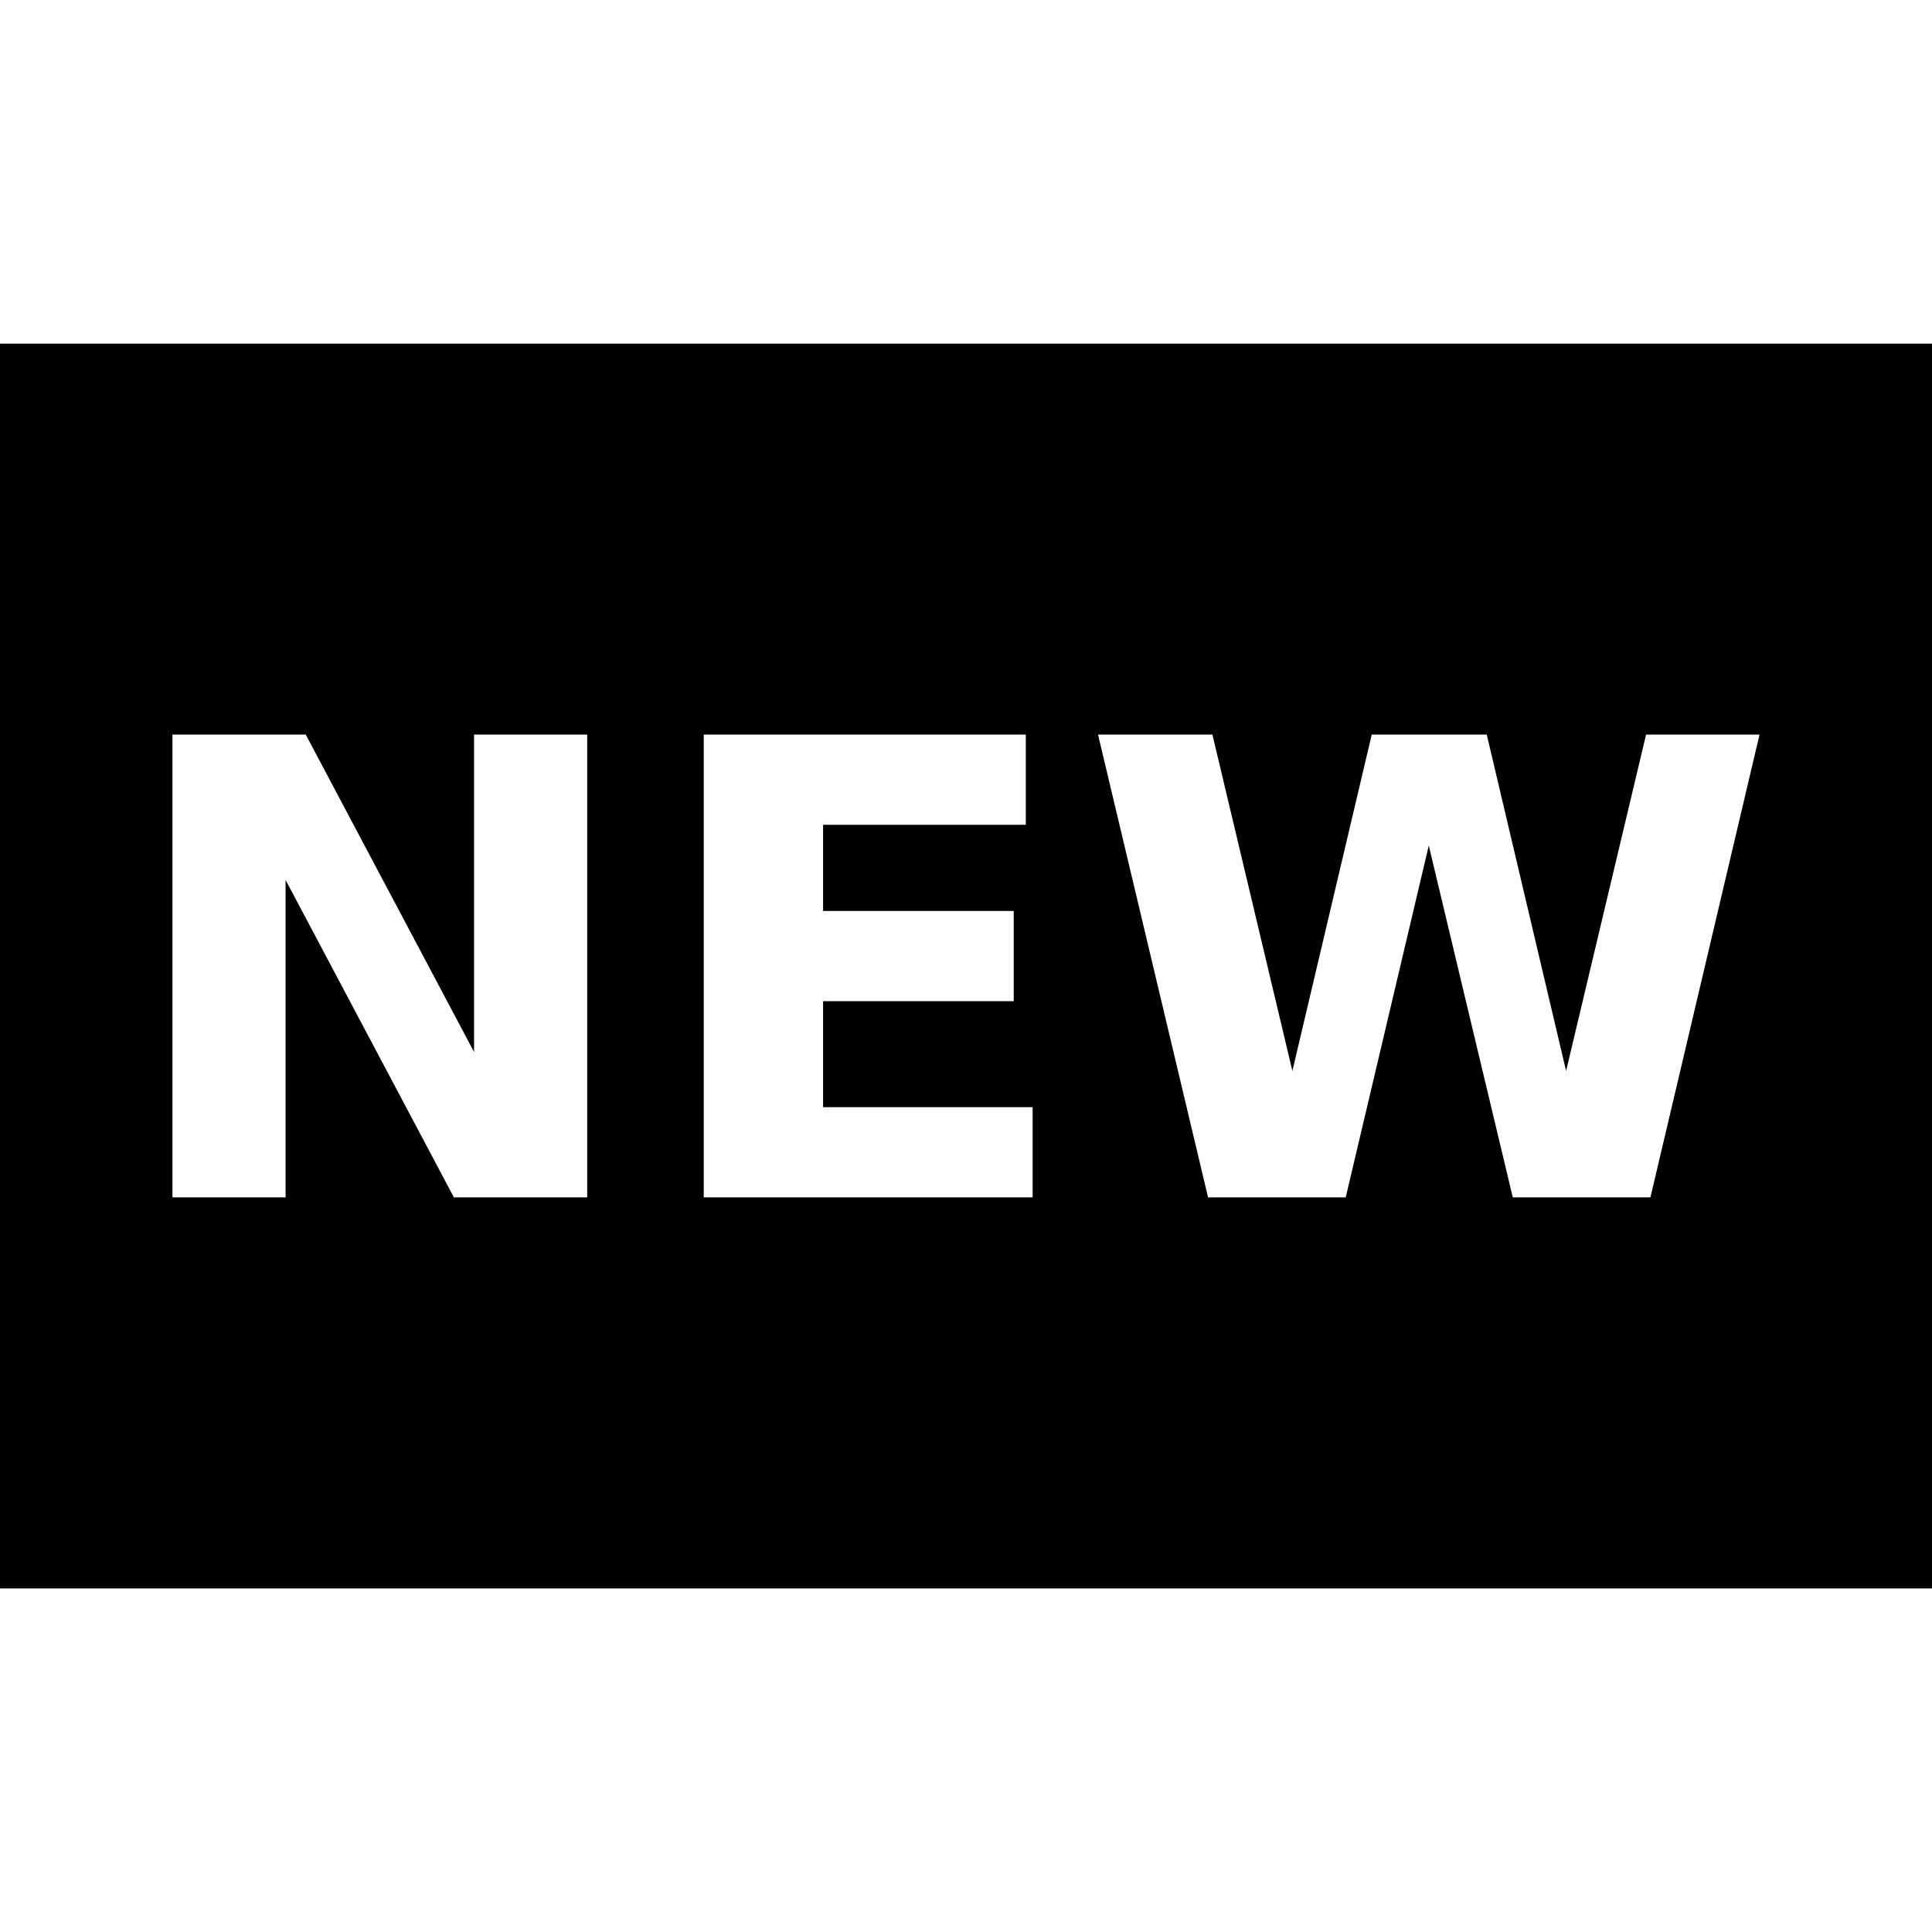 <svg width="512" height="512" version="1.1" viewBox="0 0 512 512" xmlns="http://www.w3.org/2000/svg">
 <defs>
  <clipPath id="clipPath53191">
   <path d="m45.699 194.68v122.65h29.984v-84.121l44.607 84.121h35.324v-122.65h-29.984v84.121l-44.607-84.121zm140.8 0v122.65h87.16v-23.905h-55.533v-28.095h50.522v-23.905h-50.522v-22.837h53.725v-23.905zm104.49 0 29.163 122.65h36.474l22.016-93.239 22.262 93.239h36.474l28.916-122.65h-30.067l-21.194 89.132-21.03-89.132h-30.477l-21.03 89.132-21.194-89.132z" display="none" stroke-width="1.168"/>
   <path class="powerclip" d="m-5 86.062h522v339.88h-522zm50.699 108.61v122.65h29.984v-84.121l44.607 84.121h35.324v-122.65h-29.984v84.121l-44.607-84.121zm140.8 0v122.65h87.16v-23.905h-55.533v-28.095h50.522v-23.905h-50.522v-22.837h53.725v-23.905zm104.49 0 29.163 122.65h36.474l22.016-93.239 22.262 93.239h36.474l28.916-122.65h-30.067l-21.194 89.132-21.03-89.132h-30.477l-21.03 89.132-21.194-89.132z" stroke-width="1.168"/>
  </clipPath>
 </defs>
 <path d="m5e-7 91.062v329.88h512v-329.88z" clip-path="url(#clipPath53191)" stroke-width="1.067"/>
</svg>
